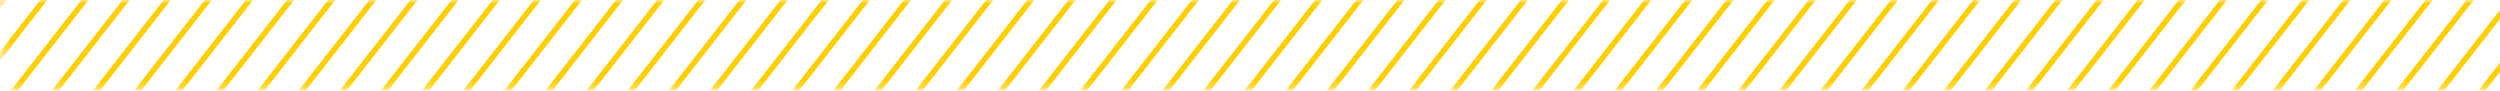 <svg width="359" height="13" viewBox="0 0 359 13" fill="none" xmlns="http://www.w3.org/2000/svg">
<mask id="mask0_903_1829" style="mask-type:alpha" maskUnits="userSpaceOnUse" x="0" y="0" width="629" height="13">
<rect x="628.91" width="12.762" height="628.518" transform="rotate(90 628.91 0)" fill="url(#paint0_linear_903_1829)"/>
</mask>
<g mask="url(#mask0_903_1829)">
<line y1="-0.399" x2="122.41" y2="-0.399" transform="matrix(0.615 -0.788 -0.773 -0.634 357.697 63.64)" stroke="url(#paint1_linear_903_1829)" stroke-width="0.798"/>
<line y1="-0.399" x2="122.41" y2="-0.399" transform="matrix(0.615 -0.788 -0.773 -0.634 351.792 63.64)" stroke="url(#paint2_linear_903_1829)" stroke-width="0.798"/>
<line y1="-0.399" x2="122.41" y2="-0.399" transform="matrix(0.615 -0.788 -0.773 -0.634 345.886 63.64)" stroke="url(#paint3_linear_903_1829)" stroke-width="0.798"/>
<line y1="-0.399" x2="122.41" y2="-0.399" transform="matrix(0.615 -0.788 -0.773 -0.634 339.981 63.64)" stroke="url(#paint4_linear_903_1829)" stroke-width="0.798"/>
<line y1="-0.399" x2="122.41" y2="-0.399" transform="matrix(0.615 -0.788 -0.773 -0.634 334.075 63.64)" stroke="url(#paint5_linear_903_1829)" stroke-width="0.798"/>
<line y1="-0.399" x2="122.41" y2="-0.399" transform="matrix(0.615 -0.788 -0.773 -0.634 328.17 63.64)" stroke="url(#paint6_linear_903_1829)" stroke-width="0.798"/>
<line y1="-0.399" x2="122.41" y2="-0.399" transform="matrix(0.615 -0.788 -0.773 -0.634 322.264 63.64)" stroke="url(#paint7_linear_903_1829)" stroke-width="0.798"/>
<line y1="-0.399" x2="122.41" y2="-0.399" transform="matrix(0.615 -0.788 -0.773 -0.634 316.359 63.64)" stroke="url(#paint8_linear_903_1829)" stroke-width="0.798"/>
<line y1="-0.399" x2="122.41" y2="-0.399" transform="matrix(0.615 -0.788 -0.773 -0.634 310.453 63.64)" stroke="url(#paint9_linear_903_1829)" stroke-width="0.798"/>
<line y1="-0.399" x2="122.41" y2="-0.399" transform="matrix(0.615 -0.788 -0.773 -0.634 304.548 63.64)" stroke="url(#paint10_linear_903_1829)" stroke-width="0.798"/>
<line y1="-0.399" x2="122.41" y2="-0.399" transform="matrix(0.615 -0.788 -0.773 -0.634 298.642 63.64)" stroke="url(#paint11_linear_903_1829)" stroke-width="0.798"/>
<line y1="-0.399" x2="122.41" y2="-0.399" transform="matrix(0.615 -0.788 -0.773 -0.634 292.737 63.64)" stroke="url(#paint12_linear_903_1829)" stroke-width="0.798"/>
<line y1="-0.399" x2="122.41" y2="-0.399" transform="matrix(0.615 -0.788 -0.773 -0.634 286.831 63.64)" stroke="url(#paint13_linear_903_1829)" stroke-width="0.798"/>
<line y1="-0.399" x2="122.41" y2="-0.399" transform="matrix(0.615 -0.788 -0.773 -0.634 280.926 63.64)" stroke="url(#paint14_linear_903_1829)" stroke-width="0.798"/>
<line y1="-0.399" x2="122.41" y2="-0.399" transform="matrix(0.615 -0.788 -0.773 -0.634 275.02 63.64)" stroke="url(#paint15_linear_903_1829)" stroke-width="0.798"/>
<line y1="-0.399" x2="122.41" y2="-0.399" transform="matrix(0.615 -0.788 -0.773 -0.634 269.115 63.64)" stroke="url(#paint16_linear_903_1829)" stroke-width="0.798"/>
<line y1="-0.399" x2="122.41" y2="-0.399" transform="matrix(0.615 -0.788 -0.773 -0.634 263.209 63.64)" stroke="url(#paint17_linear_903_1829)" stroke-width="0.798"/>
<line y1="-0.399" x2="122.41" y2="-0.399" transform="matrix(0.615 -0.788 -0.773 -0.634 257.304 63.64)" stroke="url(#paint18_linear_903_1829)" stroke-width="0.798"/>
<line y1="-0.399" x2="122.41" y2="-0.399" transform="matrix(0.615 -0.788 -0.773 -0.634 251.398 63.64)" stroke="url(#paint19_linear_903_1829)" stroke-width="0.798"/>
<line y1="-0.399" x2="122.41" y2="-0.399" transform="matrix(0.615 -0.788 -0.773 -0.634 245.493 63.64)" stroke="url(#paint20_linear_903_1829)" stroke-width="0.798"/>
<line y1="-0.399" x2="122.41" y2="-0.399" transform="matrix(0.615 -0.788 -0.773 -0.634 239.587 63.64)" stroke="url(#paint21_linear_903_1829)" stroke-width="0.798"/>
<line y1="-0.399" x2="122.41" y2="-0.399" transform="matrix(0.615 -0.788 -0.773 -0.634 233.682 63.64)" stroke="url(#paint22_linear_903_1829)" stroke-width="0.798"/>
<line y1="-0.399" x2="122.41" y2="-0.399" transform="matrix(0.615 -0.788 -0.773 -0.634 227.776 63.64)" stroke="url(#paint23_linear_903_1829)" stroke-width="0.798"/>
<line y1="-0.399" x2="122.41" y2="-0.399" transform="matrix(0.615 -0.788 -0.773 -0.634 221.871 63.64)" stroke="url(#paint24_linear_903_1829)" stroke-width="0.798"/>
<line y1="-0.399" x2="122.41" y2="-0.399" transform="matrix(0.615 -0.788 -0.773 -0.634 215.965 63.64)" stroke="url(#paint25_linear_903_1829)" stroke-width="0.798"/>
<line y1="-0.399" x2="122.41" y2="-0.399" transform="matrix(0.615 -0.788 -0.773 -0.634 210.06 63.64)" stroke="url(#paint26_linear_903_1829)" stroke-width="0.798"/>
<line y1="-0.399" x2="122.41" y2="-0.399" transform="matrix(0.615 -0.788 -0.773 -0.634 204.155 63.64)" stroke="url(#paint27_linear_903_1829)" stroke-width="0.798"/>
<line y1="-0.399" x2="122.41" y2="-0.399" transform="matrix(0.615 -0.788 -0.773 -0.634 198.249 63.64)" stroke="url(#paint28_linear_903_1829)" stroke-width="0.798"/>
<line y1="-0.399" x2="122.41" y2="-0.399" transform="matrix(0.615 -0.788 -0.773 -0.634 192.343 63.64)" stroke="url(#paint29_linear_903_1829)" stroke-width="0.798"/>
<line y1="-0.399" x2="122.41" y2="-0.399" transform="matrix(0.615 -0.788 -0.773 -0.634 186.438 63.64)" stroke="url(#paint30_linear_903_1829)" stroke-width="0.798"/>
<line y1="-0.399" x2="122.41" y2="-0.399" transform="matrix(0.615 -0.788 -0.773 -0.634 180.532 63.64)" stroke="url(#paint31_linear_903_1829)" stroke-width="0.798"/>
<line y1="-0.399" x2="122.41" y2="-0.399" transform="matrix(0.615 -0.788 -0.773 -0.634 174.627 63.64)" stroke="url(#paint32_linear_903_1829)" stroke-width="0.798"/>
<line y1="-0.399" x2="122.41" y2="-0.399" transform="matrix(0.615 -0.788 -0.773 -0.634 168.721 63.64)" stroke="url(#paint33_linear_903_1829)" stroke-width="0.798"/>
<line y1="-0.399" x2="122.41" y2="-0.399" transform="matrix(0.615 -0.788 -0.773 -0.634 162.816 63.64)" stroke="url(#paint34_linear_903_1829)" stroke-width="0.798"/>
<line y1="-0.399" x2="122.41" y2="-0.399" transform="matrix(0.615 -0.788 -0.773 -0.634 156.91 63.64)" stroke="url(#paint35_linear_903_1829)" stroke-width="0.798"/>
<line y1="-0.399" x2="122.41" y2="-0.399" transform="matrix(0.615 -0.788 -0.773 -0.634 151.005 63.64)" stroke="url(#paint36_linear_903_1829)" stroke-width="0.798"/>
<line y1="-0.399" x2="122.41" y2="-0.399" transform="matrix(0.615 -0.788 -0.773 -0.634 145.099 63.64)" stroke="url(#paint37_linear_903_1829)" stroke-width="0.798"/>
<line y1="-0.399" x2="122.41" y2="-0.399" transform="matrix(0.615 -0.788 -0.773 -0.634 139.194 63.64)" stroke="url(#paint38_linear_903_1829)" stroke-width="0.798"/>
<line y1="-0.399" x2="122.41" y2="-0.399" transform="matrix(0.615 -0.788 -0.773 -0.634 133.289 63.64)" stroke="url(#paint39_linear_903_1829)" stroke-width="0.798"/>
<line y1="-0.399" x2="122.41" y2="-0.399" transform="matrix(0.615 -0.788 -0.773 -0.634 127.383 63.64)" stroke="url(#paint40_linear_903_1829)" stroke-width="0.798"/>
<line y1="-0.399" x2="122.41" y2="-0.399" transform="matrix(0.615 -0.788 -0.773 -0.634 121.478 63.64)" stroke="url(#paint41_linear_903_1829)" stroke-width="0.798"/>
<line y1="-0.399" x2="122.41" y2="-0.399" transform="matrix(0.615 -0.788 -0.773 -0.634 115.572 63.64)" stroke="url(#paint42_linear_903_1829)" stroke-width="0.798"/>
<line y1="-0.399" x2="122.41" y2="-0.399" transform="matrix(0.615 -0.788 -0.773 -0.634 109.667 63.64)" stroke="url(#paint43_linear_903_1829)" stroke-width="0.798"/>
<line y1="-0.399" x2="122.41" y2="-0.399" transform="matrix(0.615 -0.788 -0.773 -0.634 103.761 63.64)" stroke="url(#paint44_linear_903_1829)" stroke-width="0.798"/>
<line y1="-0.399" x2="122.41" y2="-0.399" transform="matrix(0.615 -0.788 -0.773 -0.634 97.856 63.64)" stroke="url(#paint45_linear_903_1829)" stroke-width="0.798"/>
<line y1="-0.399" x2="122.41" y2="-0.399" transform="matrix(0.615 -0.788 -0.773 -0.634 91.95 63.64)" stroke="url(#paint46_linear_903_1829)" stroke-width="0.798"/>
<line y1="-0.399" x2="122.41" y2="-0.399" transform="matrix(0.615 -0.788 -0.773 -0.634 86.045 63.64)" stroke="url(#paint47_linear_903_1829)" stroke-width="0.798"/>
<line y1="-0.399" x2="122.41" y2="-0.399" transform="matrix(0.615 -0.788 -0.773 -0.634 80.139 63.64)" stroke="url(#paint48_linear_903_1829)" stroke-width="0.798"/>
<line y1="-0.399" x2="122.41" y2="-0.399" transform="matrix(0.615 -0.788 -0.773 -0.634 74.234 63.64)" stroke="url(#paint49_linear_903_1829)" stroke-width="0.798"/>
<line y1="-0.399" x2="122.41" y2="-0.399" transform="matrix(0.615 -0.788 -0.773 -0.634 68.328 63.64)" stroke="url(#paint50_linear_903_1829)" stroke-width="0.798"/>
<line y1="-0.399" x2="122.41" y2="-0.399" transform="matrix(0.615 -0.788 -0.773 -0.634 62.423 63.64)" stroke="url(#paint51_linear_903_1829)" stroke-width="0.798"/>
<line y1="-0.399" x2="122.41" y2="-0.399" transform="matrix(0.615 -0.788 -0.773 -0.634 56.517 63.64)" stroke="url(#paint52_linear_903_1829)" stroke-width="0.798"/>
<line y1="-0.399" x2="122.41" y2="-0.399" transform="matrix(0.615 -0.788 -0.773 -0.634 50.612 63.64)" stroke="url(#paint53_linear_903_1829)" stroke-width="0.798"/>
<line y1="-0.399" x2="122.41" y2="-0.399" transform="matrix(0.615 -0.788 -0.773 -0.634 44.706 63.64)" stroke="url(#paint54_linear_903_1829)" stroke-width="0.798"/>
<line y1="-0.399" x2="122.41" y2="-0.399" transform="matrix(0.615 -0.788 -0.773 -0.634 38.8 63.64)" stroke="url(#paint55_linear_903_1829)" stroke-width="0.798"/>
<line y1="-0.399" x2="122.41" y2="-0.399" transform="matrix(0.615 -0.788 -0.773 -0.634 32.895 63.64)" stroke="url(#paint56_linear_903_1829)" stroke-width="0.798"/>
<line y1="-0.399" x2="122.41" y2="-0.399" transform="matrix(0.615 -0.788 -0.773 -0.634 26.989 63.64)" stroke="url(#paint57_linear_903_1829)" stroke-width="0.798"/>
<line y1="-0.399" x2="122.41" y2="-0.399" transform="matrix(0.615 -0.788 -0.773 -0.634 21.084 63.64)" stroke="url(#paint58_linear_903_1829)" stroke-width="0.798"/>
<line y1="-0.399" x2="122.41" y2="-0.399" transform="matrix(0.615 -0.788 -0.773 -0.634 15.178 63.64)" stroke="url(#paint59_linear_903_1829)" stroke-width="0.798"/>
<line y1="-0.399" x2="122.41" y2="-0.399" transform="matrix(0.615 -0.788 -0.773 -0.634 9.273 63.64)" stroke="url(#paint60_linear_903_1829)" stroke-width="0.798"/>
<line y1="-0.399" x2="122.41" y2="-0.399" transform="matrix(0.615 -0.788 -0.773 -0.634 3.367 63.64)" stroke="url(#paint61_linear_903_1829)" stroke-width="0.798"/>
<line y1="-0.399" x2="122.41" y2="-0.399" transform="matrix(0.615 -0.788 -0.773 -0.634 -2.538 63.64)" stroke="url(#paint62_linear_903_1829)" stroke-width="0.798"/>
<line y1="-0.399" x2="122.41" y2="-0.399" transform="matrix(0.615 -0.788 -0.773 -0.634 -8.444 63.64)" stroke="url(#paint63_linear_903_1829)" stroke-width="0.798"/>
<line y1="-0.399" x2="122.41" y2="-0.399" transform="matrix(0.615 -0.788 -0.773 -0.634 -14.349 63.64)" stroke="url(#paint64_linear_903_1829)" stroke-width="0.798"/>
<line y1="-0.399" x2="122.41" y2="-0.399" transform="matrix(0.615 -0.788 -0.773 -0.634 -20.255 63.64)" stroke="url(#paint65_linear_903_1829)" stroke-width="0.798"/>
<line y1="-0.399" x2="122.41" y2="-0.399" transform="matrix(0.615 -0.788 -0.773 -0.634 -26.16 63.64)" stroke="url(#paint66_linear_903_1829)" stroke-width="0.798"/>
<line y1="-0.399" x2="122.41" y2="-0.399" transform="matrix(0.615 -0.788 -0.773 -0.634 -32.066 63.64)" stroke="url(#paint67_linear_903_1829)" stroke-width="0.798"/>
<line y1="-0.399" x2="122.41" y2="-0.399" transform="matrix(0.615 -0.788 -0.773 -0.634 -37.971 63.64)" stroke="url(#paint68_linear_903_1829)" stroke-width="0.798"/>
<line y1="-0.399" x2="122.41" y2="-0.399" transform="matrix(0.615 -0.788 -0.773 -0.634 -43.877 63.64)" stroke="url(#paint69_linear_903_1829)" stroke-width="0.798"/>
<line y1="-0.399" x2="122.41" y2="-0.399" transform="matrix(0.615 -0.788 -0.773 -0.634 -49.782 63.64)" stroke="url(#paint70_linear_903_1829)" stroke-width="0.798"/>
<line y1="-0.399" x2="122.41" y2="-0.399" transform="matrix(0.615 -0.788 -0.773 -0.634 -55.688 63.64)" stroke="url(#paint71_linear_903_1829)" stroke-width="0.798"/>
<line y1="-0.399" x2="122.41" y2="-0.399" transform="matrix(0.615 -0.788 -0.773 -0.634 -61.593 63.64)" stroke="url(#paint72_linear_903_1829)" stroke-width="0.798"/>
<line y1="-0.399" x2="122.41" y2="-0.399" transform="matrix(0.615 -0.788 -0.773 -0.634 -67.499 63.64)" stroke="url(#paint73_linear_903_1829)" stroke-width="0.798"/>
<line y1="-0.399" x2="122.41" y2="-0.399" transform="matrix(0.615 -0.788 -0.773 -0.634 -73.404 63.64)" stroke="url(#paint74_linear_903_1829)" stroke-width="0.798"/>
</g>
<defs>
<linearGradient id="paint0_linear_903_1829" x1="637.664" y1="10.205" x2="593.291" y2="413.53" gradientUnits="userSpaceOnUse">
<stop stop-color="#FFCF01"/>
<stop offset="1" stop-color="#F15A22"/>
</linearGradient>
<linearGradient id="paint1_linear_903_1829" x1="61.205" y1="0" x2="61.205" y2="1" gradientUnits="userSpaceOnUse">
<stop stop-color="#FFCF01"/>
<stop offset="1" stop-color="#F15A22"/>
</linearGradient>
<linearGradient id="paint2_linear_903_1829" x1="61.205" y1="0" x2="61.205" y2="1" gradientUnits="userSpaceOnUse">
<stop stop-color="#FFCF01"/>
<stop offset="1" stop-color="#F15A22"/>
</linearGradient>
<linearGradient id="paint3_linear_903_1829" x1="61.205" y1="0" x2="61.205" y2="1" gradientUnits="userSpaceOnUse">
<stop stop-color="#FFCF01"/>
<stop offset="1" stop-color="#F15A22"/>
</linearGradient>
<linearGradient id="paint4_linear_903_1829" x1="61.205" y1="0" x2="61.205" y2="1" gradientUnits="userSpaceOnUse">
<stop stop-color="#FFCF01"/>
<stop offset="1" stop-color="#F15A22"/>
</linearGradient>
<linearGradient id="paint5_linear_903_1829" x1="61.205" y1="0" x2="61.205" y2="1" gradientUnits="userSpaceOnUse">
<stop stop-color="#FFCF01"/>
<stop offset="1" stop-color="#F15A22"/>
</linearGradient>
<linearGradient id="paint6_linear_903_1829" x1="61.205" y1="0" x2="61.205" y2="1" gradientUnits="userSpaceOnUse">
<stop stop-color="#FFCF01"/>
<stop offset="1" stop-color="#F15A22"/>
</linearGradient>
<linearGradient id="paint7_linear_903_1829" x1="61.205" y1="0" x2="61.205" y2="1" gradientUnits="userSpaceOnUse">
<stop stop-color="#FFCF01"/>
<stop offset="1" stop-color="#F15A22"/>
</linearGradient>
<linearGradient id="paint8_linear_903_1829" x1="61.205" y1="0" x2="61.205" y2="1" gradientUnits="userSpaceOnUse">
<stop stop-color="#FFCF01"/>
<stop offset="1" stop-color="#F15A22"/>
</linearGradient>
<linearGradient id="paint9_linear_903_1829" x1="61.205" y1="0" x2="61.205" y2="1" gradientUnits="userSpaceOnUse">
<stop stop-color="#FFCF01"/>
<stop offset="1" stop-color="#F15A22"/>
</linearGradient>
<linearGradient id="paint10_linear_903_1829" x1="61.205" y1="0" x2="61.205" y2="1" gradientUnits="userSpaceOnUse">
<stop stop-color="#FFCF01"/>
<stop offset="1" stop-color="#F15A22"/>
</linearGradient>
<linearGradient id="paint11_linear_903_1829" x1="61.205" y1="0" x2="61.205" y2="1" gradientUnits="userSpaceOnUse">
<stop stop-color="#FFCF01"/>
<stop offset="1" stop-color="#F15A22"/>
</linearGradient>
<linearGradient id="paint12_linear_903_1829" x1="61.205" y1="0" x2="61.205" y2="1" gradientUnits="userSpaceOnUse">
<stop stop-color="#FFCF01"/>
<stop offset="1" stop-color="#F15A22"/>
</linearGradient>
<linearGradient id="paint13_linear_903_1829" x1="61.205" y1="0" x2="61.205" y2="1" gradientUnits="userSpaceOnUse">
<stop stop-color="#FFCF01"/>
<stop offset="1" stop-color="#F15A22"/>
</linearGradient>
<linearGradient id="paint14_linear_903_1829" x1="61.205" y1="0" x2="61.205" y2="1" gradientUnits="userSpaceOnUse">
<stop stop-color="#FFCF01"/>
<stop offset="1" stop-color="#F15A22"/>
</linearGradient>
<linearGradient id="paint15_linear_903_1829" x1="61.205" y1="0" x2="61.205" y2="1" gradientUnits="userSpaceOnUse">
<stop stop-color="#FFCF01"/>
<stop offset="1" stop-color="#F15A22"/>
</linearGradient>
<linearGradient id="paint16_linear_903_1829" x1="61.205" y1="0" x2="61.205" y2="1" gradientUnits="userSpaceOnUse">
<stop stop-color="#FFCF01"/>
<stop offset="1" stop-color="#F15A22"/>
</linearGradient>
<linearGradient id="paint17_linear_903_1829" x1="61.205" y1="0" x2="61.205" y2="1" gradientUnits="userSpaceOnUse">
<stop stop-color="#FFCF01"/>
<stop offset="1" stop-color="#F15A22"/>
</linearGradient>
<linearGradient id="paint18_linear_903_1829" x1="61.205" y1="0" x2="61.205" y2="1" gradientUnits="userSpaceOnUse">
<stop stop-color="#FFCF01"/>
<stop offset="1" stop-color="#F15A22"/>
</linearGradient>
<linearGradient id="paint19_linear_903_1829" x1="61.205" y1="0" x2="61.205" y2="1" gradientUnits="userSpaceOnUse">
<stop stop-color="#FFCF01"/>
<stop offset="1" stop-color="#F15A22"/>
</linearGradient>
<linearGradient id="paint20_linear_903_1829" x1="61.205" y1="0" x2="61.205" y2="1" gradientUnits="userSpaceOnUse">
<stop stop-color="#FFCF01"/>
<stop offset="1" stop-color="#F15A22"/>
</linearGradient>
<linearGradient id="paint21_linear_903_1829" x1="61.205" y1="0" x2="61.205" y2="1" gradientUnits="userSpaceOnUse">
<stop stop-color="#FFCF01"/>
<stop offset="1" stop-color="#F15A22"/>
</linearGradient>
<linearGradient id="paint22_linear_903_1829" x1="61.205" y1="0" x2="61.205" y2="1" gradientUnits="userSpaceOnUse">
<stop stop-color="#FFCF01"/>
<stop offset="1" stop-color="#F15A22"/>
</linearGradient>
<linearGradient id="paint23_linear_903_1829" x1="61.205" y1="0" x2="61.205" y2="1" gradientUnits="userSpaceOnUse">
<stop stop-color="#FFCF01"/>
<stop offset="1" stop-color="#F15A22"/>
</linearGradient>
<linearGradient id="paint24_linear_903_1829" x1="61.205" y1="0" x2="61.205" y2="1" gradientUnits="userSpaceOnUse">
<stop stop-color="#FFCF01"/>
<stop offset="1" stop-color="#F15A22"/>
</linearGradient>
<linearGradient id="paint25_linear_903_1829" x1="61.205" y1="0" x2="61.205" y2="1" gradientUnits="userSpaceOnUse">
<stop stop-color="#FFCF01"/>
<stop offset="1" stop-color="#F15A22"/>
</linearGradient>
<linearGradient id="paint26_linear_903_1829" x1="61.205" y1="0" x2="61.205" y2="1" gradientUnits="userSpaceOnUse">
<stop stop-color="#FFCF01"/>
<stop offset="1" stop-color="#F15A22"/>
</linearGradient>
<linearGradient id="paint27_linear_903_1829" x1="61.205" y1="0" x2="61.205" y2="1" gradientUnits="userSpaceOnUse">
<stop stop-color="#FFCF01"/>
<stop offset="1" stop-color="#F15A22"/>
</linearGradient>
<linearGradient id="paint28_linear_903_1829" x1="61.205" y1="0" x2="61.205" y2="1" gradientUnits="userSpaceOnUse">
<stop stop-color="#FFCF01"/>
<stop offset="1" stop-color="#F15A22"/>
</linearGradient>
<linearGradient id="paint29_linear_903_1829" x1="61.205" y1="0" x2="61.205" y2="1" gradientUnits="userSpaceOnUse">
<stop stop-color="#FFCF01"/>
<stop offset="1" stop-color="#F15A22"/>
</linearGradient>
<linearGradient id="paint30_linear_903_1829" x1="61.205" y1="0" x2="61.205" y2="1" gradientUnits="userSpaceOnUse">
<stop stop-color="#FFCF01"/>
<stop offset="1" stop-color="#F15A22"/>
</linearGradient>
<linearGradient id="paint31_linear_903_1829" x1="61.205" y1="0" x2="61.205" y2="1" gradientUnits="userSpaceOnUse">
<stop stop-color="#FFCF01"/>
<stop offset="1" stop-color="#F15A22"/>
</linearGradient>
<linearGradient id="paint32_linear_903_1829" x1="61.205" y1="0" x2="61.205" y2="1" gradientUnits="userSpaceOnUse">
<stop stop-color="#FFCF01"/>
<stop offset="1" stop-color="#F15A22"/>
</linearGradient>
<linearGradient id="paint33_linear_903_1829" x1="61.205" y1="0" x2="61.205" y2="1" gradientUnits="userSpaceOnUse">
<stop stop-color="#FFCF01"/>
<stop offset="1" stop-color="#F15A22"/>
</linearGradient>
<linearGradient id="paint34_linear_903_1829" x1="61.205" y1="0" x2="61.205" y2="1" gradientUnits="userSpaceOnUse">
<stop stop-color="#FFCF01"/>
<stop offset="1" stop-color="#F15A22"/>
</linearGradient>
<linearGradient id="paint35_linear_903_1829" x1="61.205" y1="0" x2="61.205" y2="1" gradientUnits="userSpaceOnUse">
<stop stop-color="#FFCF01"/>
<stop offset="1" stop-color="#F15A22"/>
</linearGradient>
<linearGradient id="paint36_linear_903_1829" x1="61.205" y1="0" x2="61.205" y2="1" gradientUnits="userSpaceOnUse">
<stop stop-color="#FFCF01"/>
<stop offset="1" stop-color="#F15A22"/>
</linearGradient>
<linearGradient id="paint37_linear_903_1829" x1="61.205" y1="0" x2="61.205" y2="1" gradientUnits="userSpaceOnUse">
<stop stop-color="#FFCF01"/>
<stop offset="1" stop-color="#F15A22"/>
</linearGradient>
<linearGradient id="paint38_linear_903_1829" x1="61.205" y1="0" x2="61.205" y2="1" gradientUnits="userSpaceOnUse">
<stop stop-color="#FFCF01"/>
<stop offset="1" stop-color="#F15A22"/>
</linearGradient>
<linearGradient id="paint39_linear_903_1829" x1="61.205" y1="0" x2="61.205" y2="1" gradientUnits="userSpaceOnUse">
<stop stop-color="#FFCF01"/>
<stop offset="1" stop-color="#F15A22"/>
</linearGradient>
<linearGradient id="paint40_linear_903_1829" x1="61.205" y1="0" x2="61.205" y2="1" gradientUnits="userSpaceOnUse">
<stop stop-color="#FFCF01"/>
<stop offset="1" stop-color="#F15A22"/>
</linearGradient>
<linearGradient id="paint41_linear_903_1829" x1="61.205" y1="0" x2="61.205" y2="1" gradientUnits="userSpaceOnUse">
<stop stop-color="#FFCF01"/>
<stop offset="1" stop-color="#F15A22"/>
</linearGradient>
<linearGradient id="paint42_linear_903_1829" x1="61.205" y1="0" x2="61.205" y2="1" gradientUnits="userSpaceOnUse">
<stop stop-color="#FFCF01"/>
<stop offset="1" stop-color="#F15A22"/>
</linearGradient>
<linearGradient id="paint43_linear_903_1829" x1="61.205" y1="0" x2="61.205" y2="1" gradientUnits="userSpaceOnUse">
<stop stop-color="#FFCF01"/>
<stop offset="1" stop-color="#F15A22"/>
</linearGradient>
<linearGradient id="paint44_linear_903_1829" x1="61.205" y1="0" x2="61.205" y2="1" gradientUnits="userSpaceOnUse">
<stop stop-color="#FFCF01"/>
<stop offset="1" stop-color="#F15A22"/>
</linearGradient>
<linearGradient id="paint45_linear_903_1829" x1="61.205" y1="0" x2="61.205" y2="1" gradientUnits="userSpaceOnUse">
<stop stop-color="#FFCF01"/>
<stop offset="1" stop-color="#F15A22"/>
</linearGradient>
<linearGradient id="paint46_linear_903_1829" x1="61.205" y1="0" x2="61.205" y2="1" gradientUnits="userSpaceOnUse">
<stop stop-color="#FFCF01"/>
<stop offset="1" stop-color="#F15A22"/>
</linearGradient>
<linearGradient id="paint47_linear_903_1829" x1="61.205" y1="0" x2="61.205" y2="1" gradientUnits="userSpaceOnUse">
<stop stop-color="#FFCF01"/>
<stop offset="1" stop-color="#F15A22"/>
</linearGradient>
<linearGradient id="paint48_linear_903_1829" x1="61.205" y1="0" x2="61.205" y2="1" gradientUnits="userSpaceOnUse">
<stop stop-color="#FFCF01"/>
<stop offset="1" stop-color="#F15A22"/>
</linearGradient>
<linearGradient id="paint49_linear_903_1829" x1="61.205" y1="0" x2="61.205" y2="1" gradientUnits="userSpaceOnUse">
<stop stop-color="#FFCF01"/>
<stop offset="1" stop-color="#F15A22"/>
</linearGradient>
<linearGradient id="paint50_linear_903_1829" x1="61.205" y1="0" x2="61.205" y2="1" gradientUnits="userSpaceOnUse">
<stop stop-color="#FFCF01"/>
<stop offset="1" stop-color="#F15A22"/>
</linearGradient>
<linearGradient id="paint51_linear_903_1829" x1="61.205" y1="0" x2="61.205" y2="1" gradientUnits="userSpaceOnUse">
<stop stop-color="#FFCF01"/>
<stop offset="1" stop-color="#F15A22"/>
</linearGradient>
<linearGradient id="paint52_linear_903_1829" x1="61.205" y1="0" x2="61.205" y2="1" gradientUnits="userSpaceOnUse">
<stop stop-color="#FFCF01"/>
<stop offset="1" stop-color="#F15A22"/>
</linearGradient>
<linearGradient id="paint53_linear_903_1829" x1="61.205" y1="0" x2="61.205" y2="1" gradientUnits="userSpaceOnUse">
<stop stop-color="#FFCF01"/>
<stop offset="1" stop-color="#F15A22"/>
</linearGradient>
<linearGradient id="paint54_linear_903_1829" x1="61.205" y1="0" x2="61.205" y2="1" gradientUnits="userSpaceOnUse">
<stop stop-color="#FFCF01"/>
<stop offset="1" stop-color="#F15A22"/>
</linearGradient>
<linearGradient id="paint55_linear_903_1829" x1="61.205" y1="0" x2="61.205" y2="1" gradientUnits="userSpaceOnUse">
<stop stop-color="#FFCF01"/>
<stop offset="1" stop-color="#F15A22"/>
</linearGradient>
<linearGradient id="paint56_linear_903_1829" x1="61.205" y1="0" x2="61.205" y2="1" gradientUnits="userSpaceOnUse">
<stop stop-color="#FFCF01"/>
<stop offset="1" stop-color="#F15A22"/>
</linearGradient>
<linearGradient id="paint57_linear_903_1829" x1="61.205" y1="0" x2="61.205" y2="1" gradientUnits="userSpaceOnUse">
<stop stop-color="#FFCF01"/>
<stop offset="1" stop-color="#F15A22"/>
</linearGradient>
<linearGradient id="paint58_linear_903_1829" x1="61.205" y1="0" x2="61.205" y2="1" gradientUnits="userSpaceOnUse">
<stop stop-color="#FFCF01"/>
<stop offset="1" stop-color="#F15A22"/>
</linearGradient>
<linearGradient id="paint59_linear_903_1829" x1="61.205" y1="0" x2="61.205" y2="1" gradientUnits="userSpaceOnUse">
<stop stop-color="#FFCF01"/>
<stop offset="1" stop-color="#F15A22"/>
</linearGradient>
<linearGradient id="paint60_linear_903_1829" x1="61.205" y1="0" x2="61.205" y2="1" gradientUnits="userSpaceOnUse">
<stop stop-color="#FFCF01"/>
<stop offset="1" stop-color="#F15A22"/>
</linearGradient>
<linearGradient id="paint61_linear_903_1829" x1="61.205" y1="0" x2="61.205" y2="1" gradientUnits="userSpaceOnUse">
<stop stop-color="#FFCF01"/>
<stop offset="1" stop-color="#F15A22"/>
</linearGradient>
<linearGradient id="paint62_linear_903_1829" x1="61.205" y1="0" x2="61.205" y2="1" gradientUnits="userSpaceOnUse">
<stop stop-color="#FFCF01"/>
<stop offset="1" stop-color="#F15A22"/>
</linearGradient>
<linearGradient id="paint63_linear_903_1829" x1="61.205" y1="0" x2="61.205" y2="1" gradientUnits="userSpaceOnUse">
<stop stop-color="#FFCF01"/>
<stop offset="1" stop-color="#F15A22"/>
</linearGradient>
<linearGradient id="paint64_linear_903_1829" x1="61.205" y1="0" x2="61.205" y2="1" gradientUnits="userSpaceOnUse">
<stop stop-color="#FFCF01"/>
<stop offset="1" stop-color="#F15A22"/>
</linearGradient>
<linearGradient id="paint65_linear_903_1829" x1="61.205" y1="0" x2="61.205" y2="1" gradientUnits="userSpaceOnUse">
<stop stop-color="#FFCF01"/>
<stop offset="1" stop-color="#F15A22"/>
</linearGradient>
<linearGradient id="paint66_linear_903_1829" x1="61.205" y1="0" x2="61.205" y2="1" gradientUnits="userSpaceOnUse">
<stop stop-color="#FFCF01"/>
<stop offset="1" stop-color="#F15A22"/>
</linearGradient>
<linearGradient id="paint67_linear_903_1829" x1="61.205" y1="0" x2="61.205" y2="1" gradientUnits="userSpaceOnUse">
<stop stop-color="#FFCF01"/>
<stop offset="1" stop-color="#F15A22"/>
</linearGradient>
<linearGradient id="paint68_linear_903_1829" x1="61.205" y1="0" x2="61.205" y2="1" gradientUnits="userSpaceOnUse">
<stop stop-color="#FFCF01"/>
<stop offset="1" stop-color="#F15A22"/>
</linearGradient>
<linearGradient id="paint69_linear_903_1829" x1="61.205" y1="0" x2="61.205" y2="1" gradientUnits="userSpaceOnUse">
<stop stop-color="#FFCF01"/>
<stop offset="1" stop-color="#F15A22"/>
</linearGradient>
<linearGradient id="paint70_linear_903_1829" x1="61.205" y1="0" x2="61.205" y2="1" gradientUnits="userSpaceOnUse">
<stop stop-color="#FFCF01"/>
<stop offset="1" stop-color="#F15A22"/>
</linearGradient>
<linearGradient id="paint71_linear_903_1829" x1="61.205" y1="0" x2="61.205" y2="1" gradientUnits="userSpaceOnUse">
<stop stop-color="#FFCF01"/>
<stop offset="1" stop-color="#F15A22"/>
</linearGradient>
<linearGradient id="paint72_linear_903_1829" x1="61.205" y1="0" x2="61.205" y2="1" gradientUnits="userSpaceOnUse">
<stop stop-color="#FFCF01"/>
<stop offset="1" stop-color="#F15A22"/>
</linearGradient>
<linearGradient id="paint73_linear_903_1829" x1="61.205" y1="0" x2="61.205" y2="1" gradientUnits="userSpaceOnUse">
<stop stop-color="#FFCF01"/>
<stop offset="1" stop-color="#F15A22"/>
</linearGradient>
<linearGradient id="paint74_linear_903_1829" x1="61.205" y1="0" x2="61.205" y2="1" gradientUnits="userSpaceOnUse">
<stop stop-color="#FFCF01"/>
<stop offset="1" stop-color="#F15A22"/>
</linearGradient>
</defs>
</svg>

